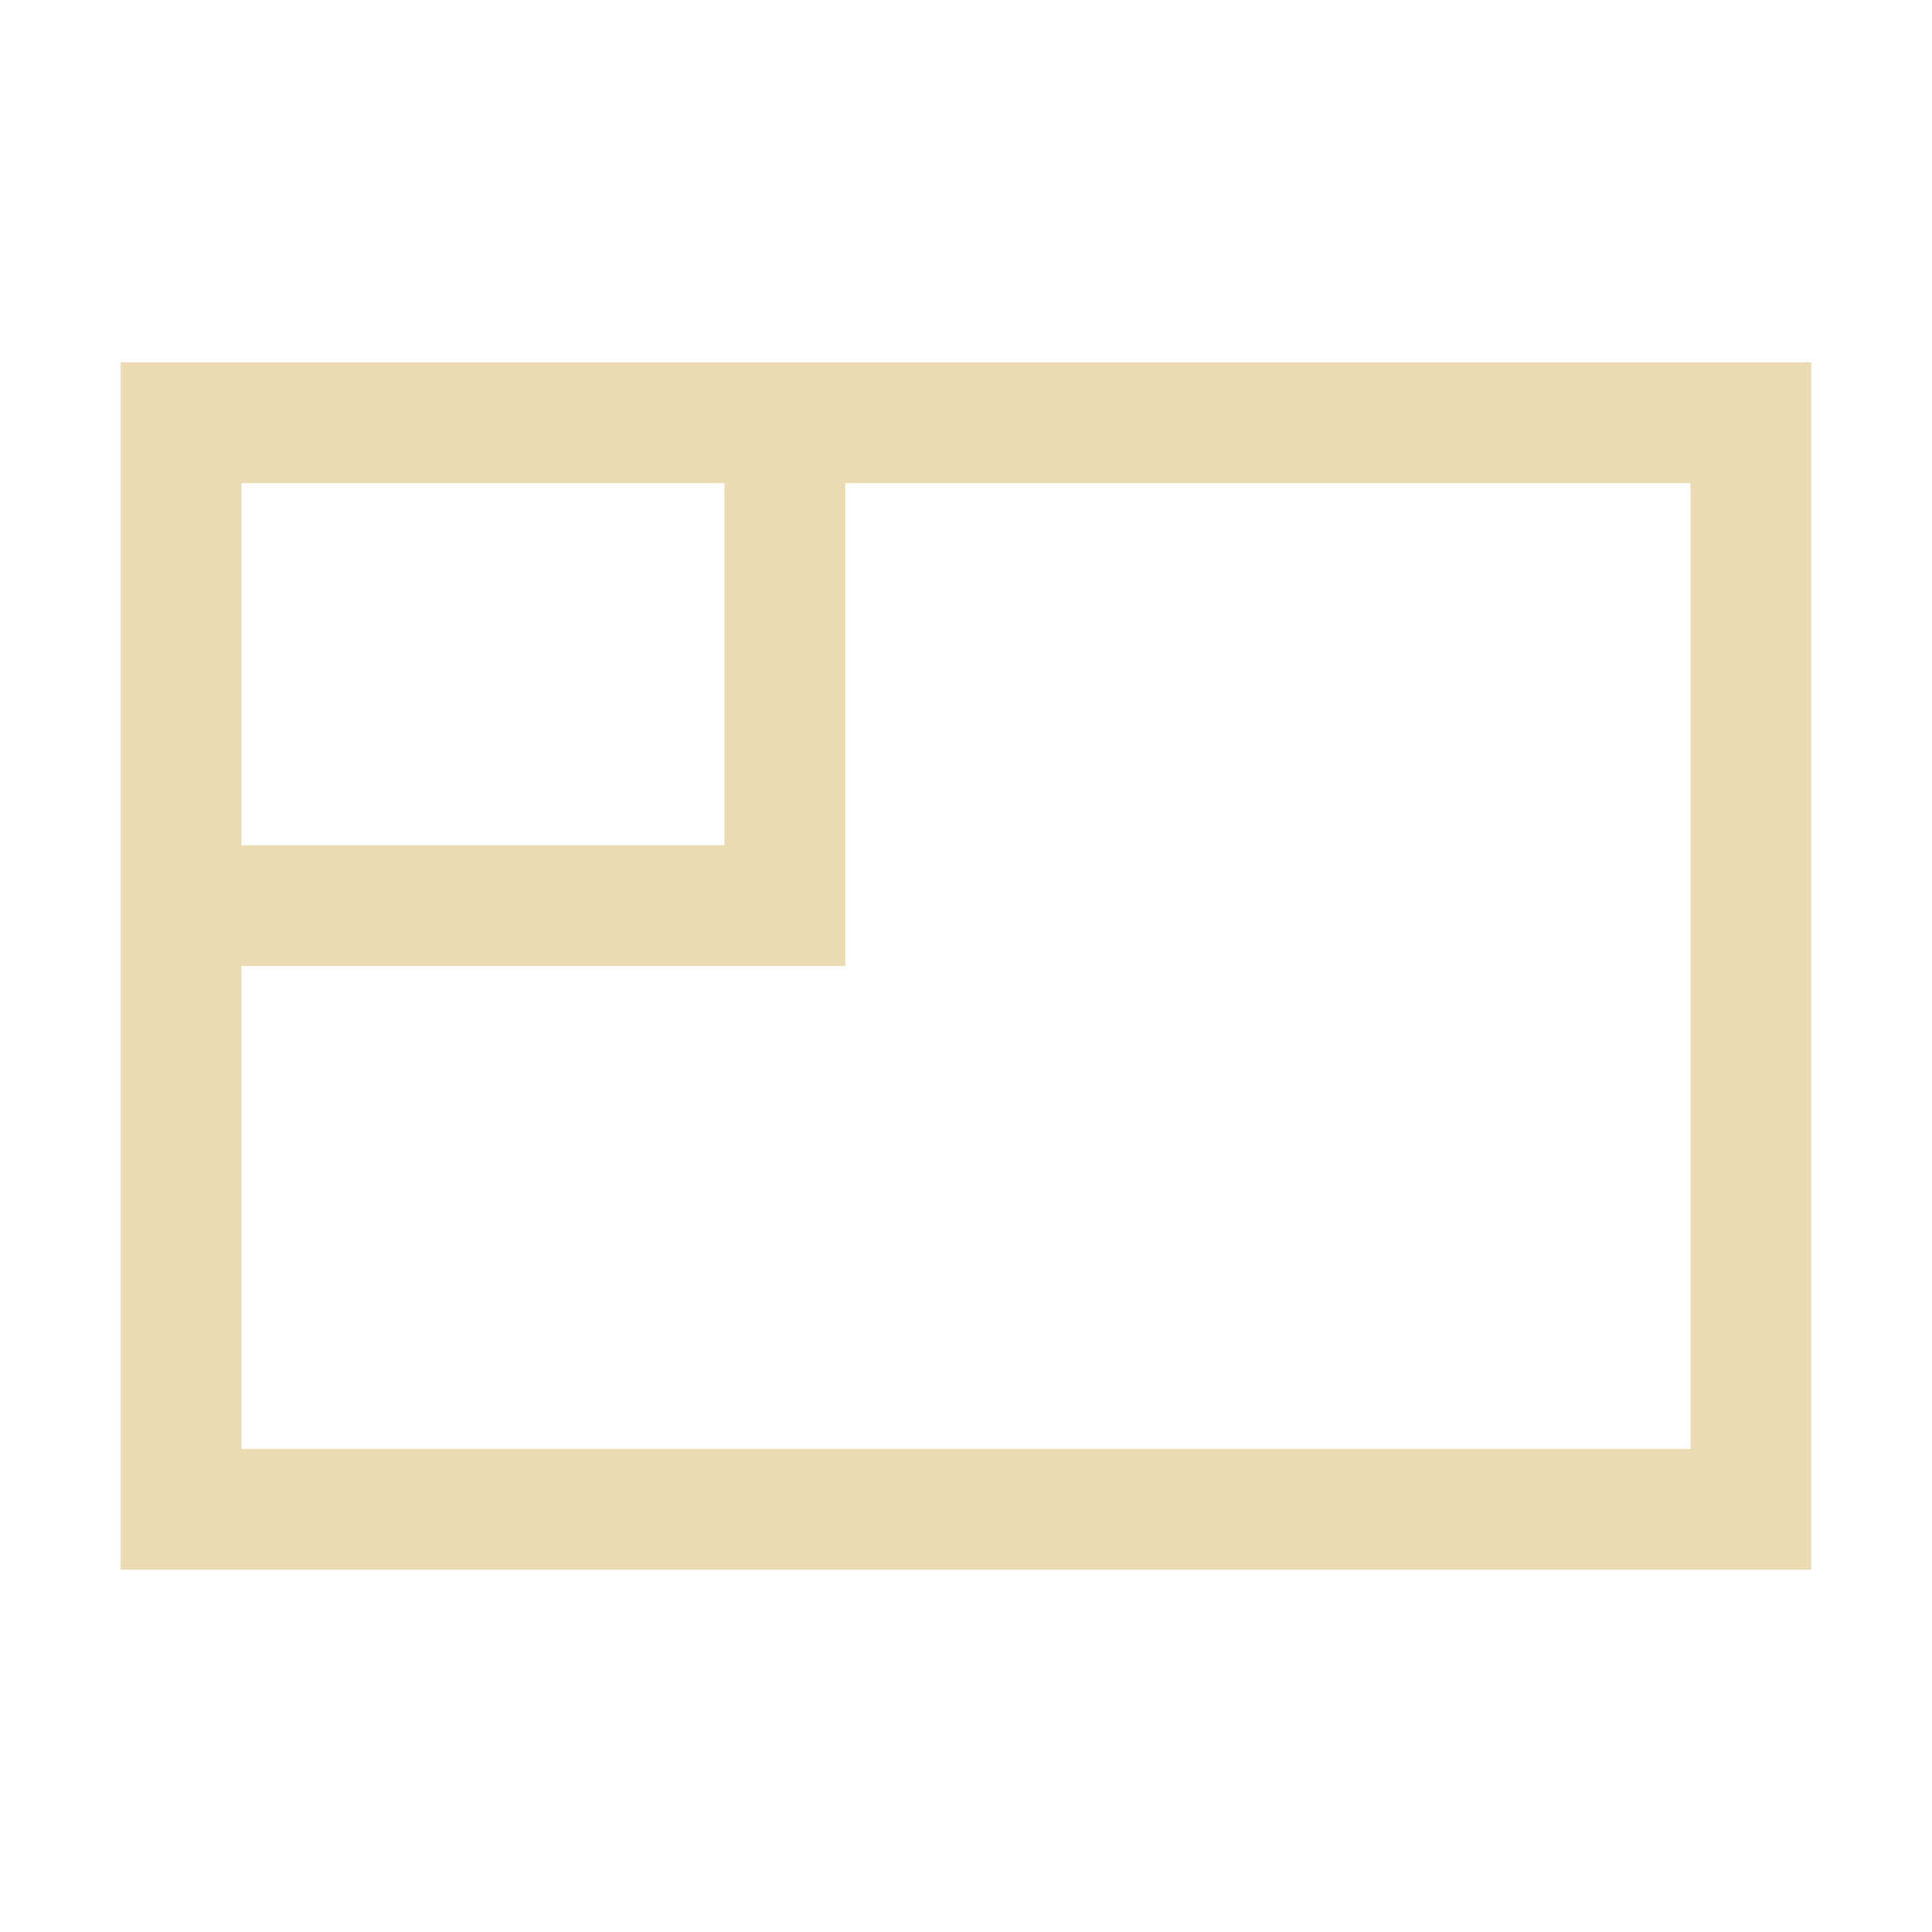 <svg width="16" height="16" version="1.1" viewBox="0 0 16 16" xmlns="http://www.w3.org/2000/svg">
  <defs>
    <style id="current-color-scheme" type="text/css">.ColorScheme-Text { color:#ebdbb2; } .ColorScheme-Highlight { color:#458588; }</style>
  </defs>
  <path class="ColorScheme-Text" d="m1 3v10h14v-10h-14zm1 1h4v3h-4v-3zm5 0h7v8h-12v-4h5v-4z" fill="currentColor"/>
</svg>

